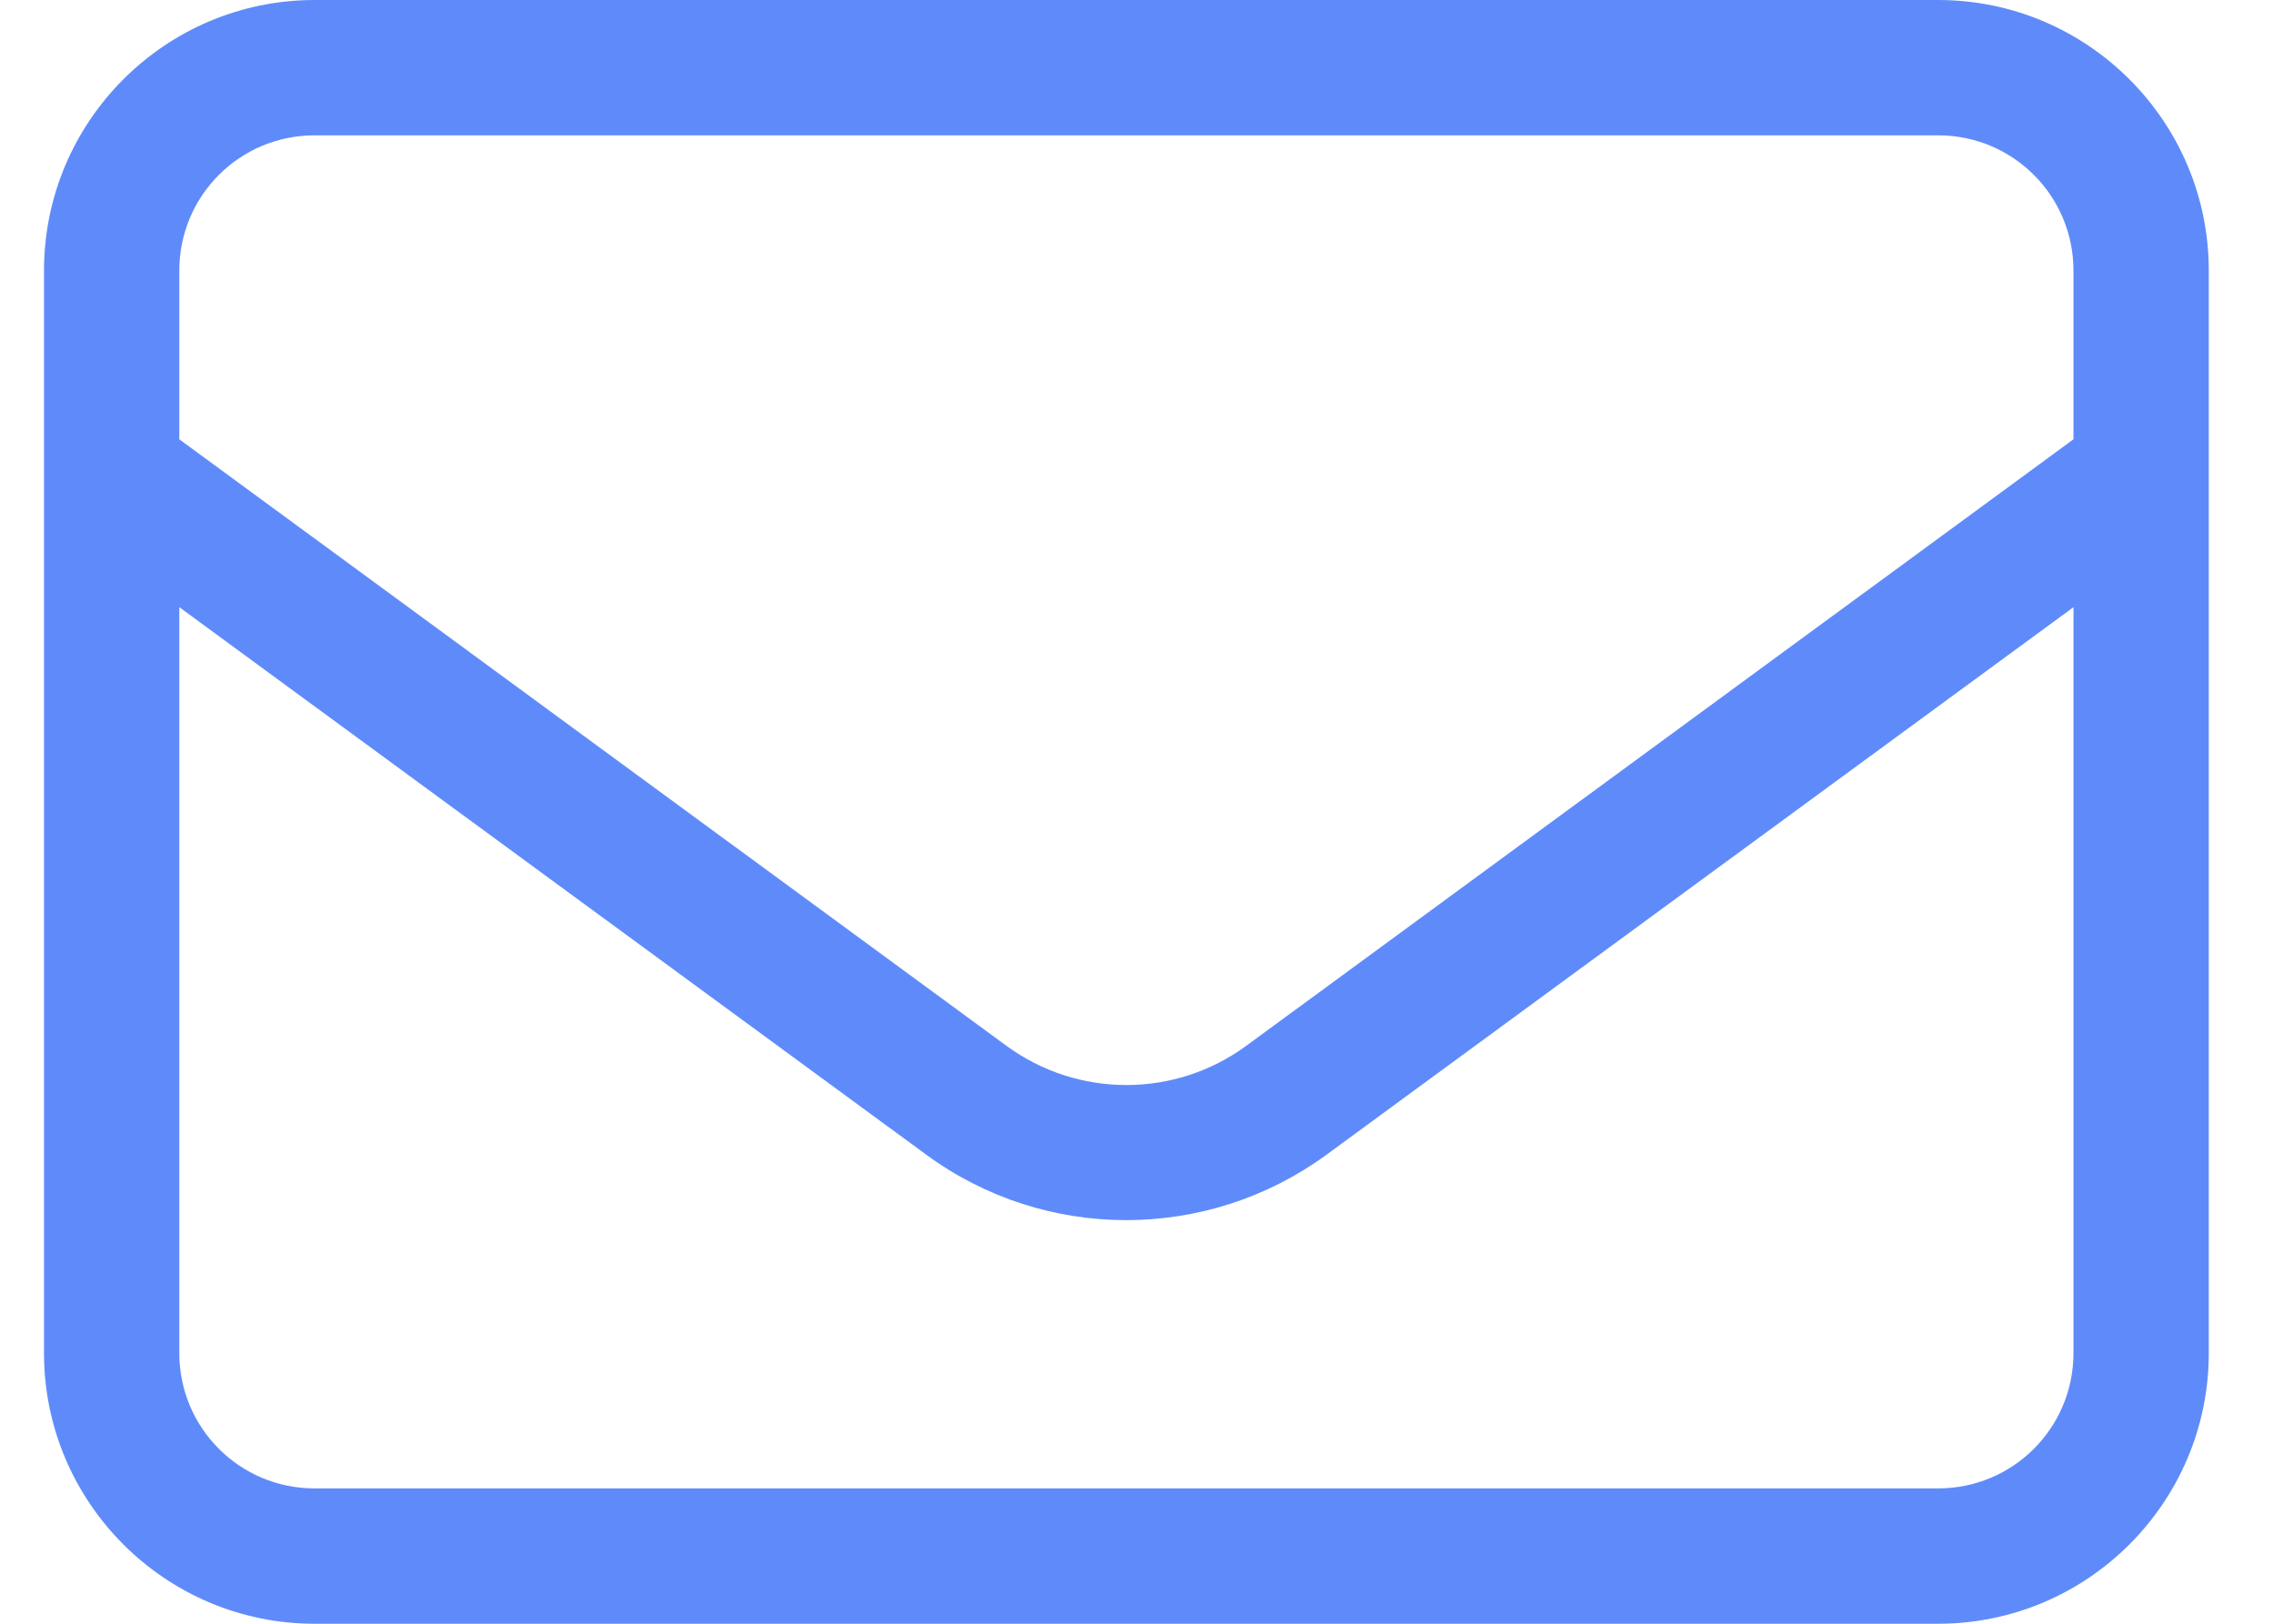 <svg width="28" height="20" viewBox="0 0 28 20" fill="none" xmlns="http://www.w3.org/2000/svg">
<g clip-path="url(#clip0_724_733)">
<path d="M3.875 1.667C2.953 1.667 2.209 2.411 2.209 3.333V5.411L12.396 12.88C13.276 13.526 14.474 13.526 15.354 12.88L25.542 5.411V3.333C25.542 2.411 24.797 1.667 23.875 1.667H3.875ZM2.209 7.479V16.667C2.209 17.588 2.953 18.333 3.875 18.333H23.875C24.797 18.333 25.542 17.588 25.542 16.667V7.479L16.339 14.224C14.87 15.297 12.875 15.297 11.412 14.224L2.209 7.479ZM0.542 3.333C0.542 1.495 2.037 0 3.875 0H23.875C25.714 0 27.209 1.495 27.209 3.333V16.667C27.209 18.505 25.714 20 23.875 20H3.875C2.037 20 0.542 18.505 0.542 16.667V3.333Z" fill="#5F8BFA"/>
</g>
<defs>
<clipPath id="clip0_724_733">
<rect width="26.667" height="20" fill="white" transform="translate(0.542)"/>
</clipPath>
</defs>
</svg>
